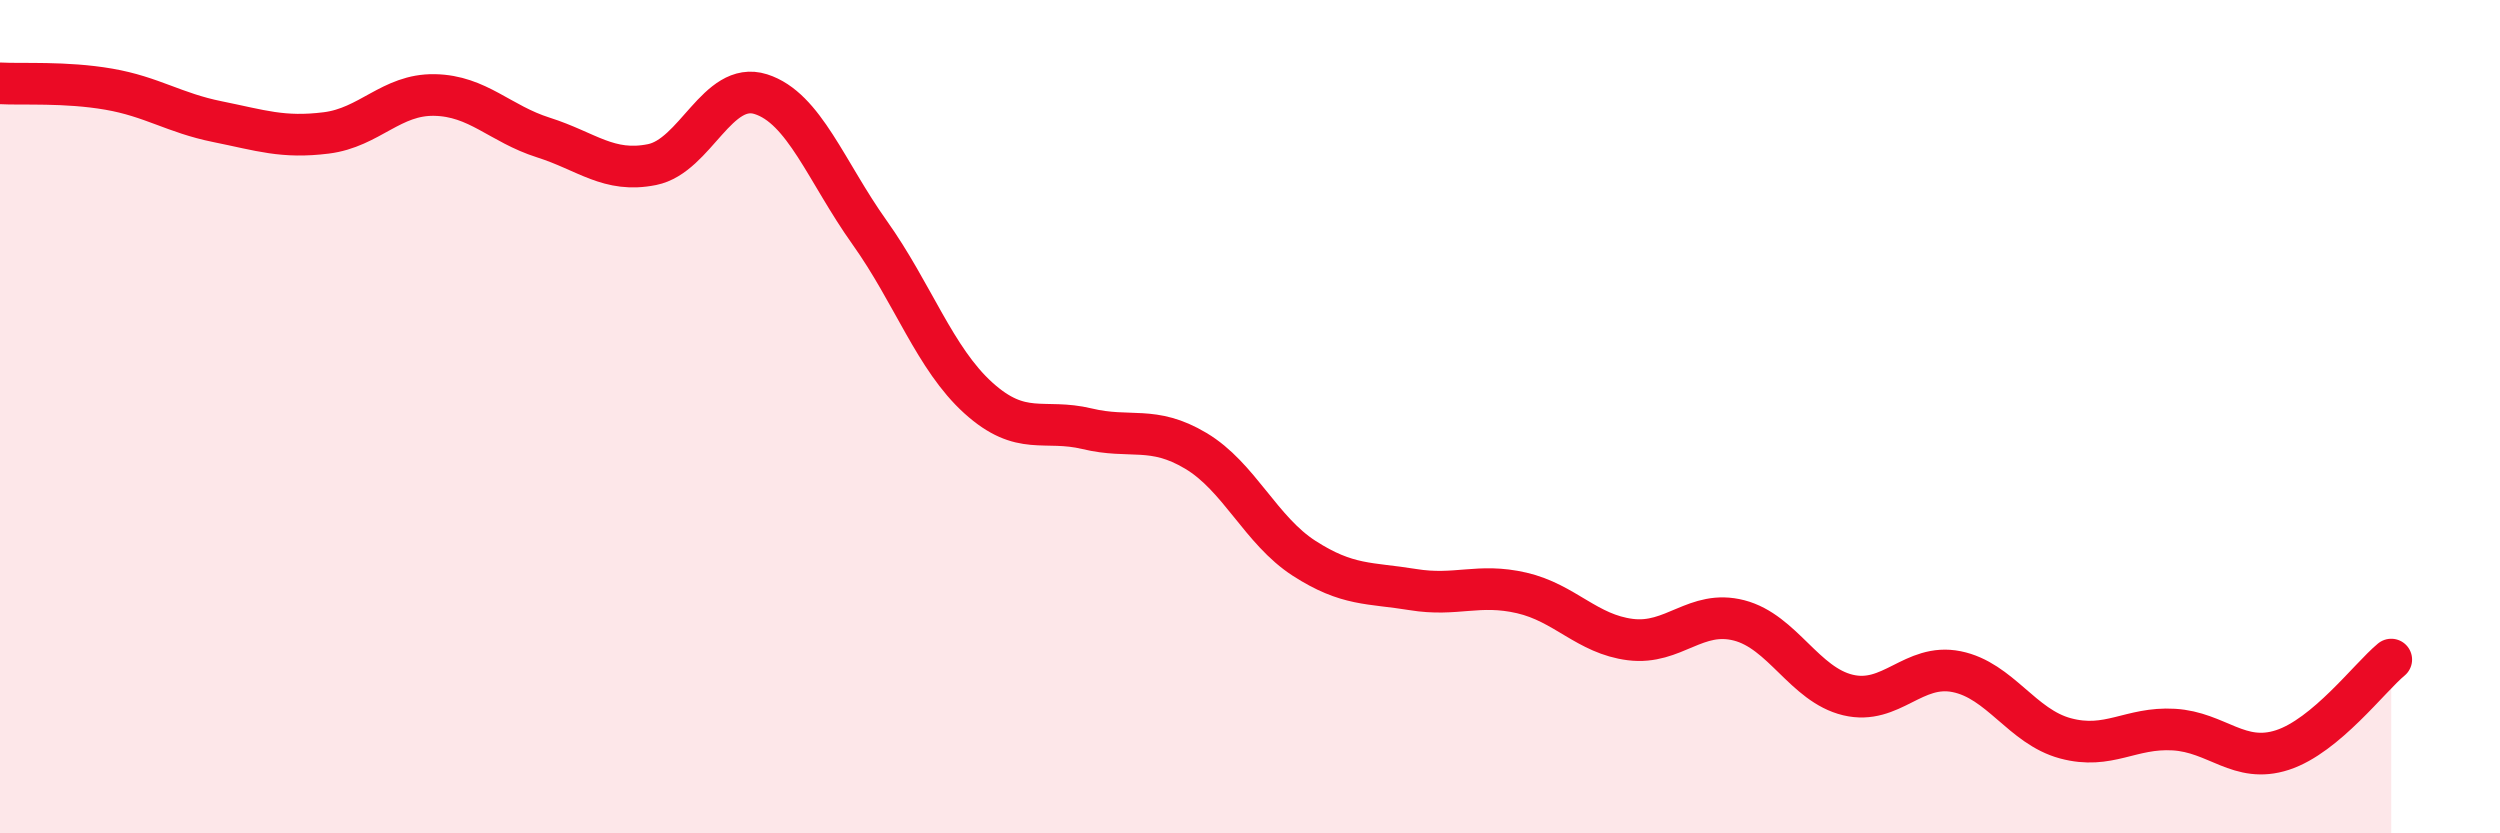 
    <svg width="60" height="20" viewBox="0 0 60 20" xmlns="http://www.w3.org/2000/svg">
      <path
        d="M 0,2 C 0.52,2.03 1.57,1.96 2.61,2.14 C 3.65,2.32 4.18,2.71 5.22,2.92 C 6.26,3.13 6.79,3.32 7.83,3.19 C 8.87,3.06 9.39,2.26 10.43,2.28 C 11.47,2.3 12,2.97 13.04,3.3 C 14.08,3.63 14.61,4.16 15.65,3.95 C 16.69,3.74 17.22,1.93 18.26,2.26 C 19.3,2.59 19.83,4.12 20.87,5.58 C 21.91,7.04 22.44,8.61 23.48,9.55 C 24.52,10.49 25.05,10.04 26.09,10.29 C 27.13,10.54 27.66,10.2 28.7,10.82 C 29.74,11.44 30.26,12.73 31.3,13.4 C 32.34,14.07 32.87,13.98 33.91,14.15 C 34.95,14.32 35.48,13.99 36.52,14.23 C 37.56,14.47 38.09,15.22 39.13,15.35 C 40.17,15.48 40.7,14.62 41.74,14.89 C 42.78,15.16 43.31,16.43 44.35,16.68 C 45.39,16.93 45.92,15.91 46.96,16.12 C 48,16.33 48.53,17.44 49.57,17.72 C 50.61,18 51.13,17.45 52.17,17.51 C 53.21,17.57 53.74,18.34 54.78,18 C 55.82,17.66 56.87,16.26 57.39,15.83L57.39 20L0 20Z"
        fill="#EB0A25"
        opacity="0.1"
        stroke-linecap="round"
        stroke-linejoin="round"
      />
      <path
        d="M 0,2 C 0.52,2.03 1.57,1.96 2.61,2.14 C 3.65,2.32 4.18,2.71 5.22,2.92 C 6.26,3.13 6.79,3.32 7.83,3.19 C 8.87,3.06 9.39,2.26 10.43,2.28 C 11.47,2.3 12,2.97 13.04,3.3 C 14.08,3.63 14.61,4.16 15.65,3.95 C 16.69,3.74 17.22,1.93 18.26,2.26 C 19.3,2.59 19.83,4.12 20.87,5.58 C 21.91,7.04 22.44,8.61 23.48,9.55 C 24.52,10.49 25.05,10.04 26.09,10.29 C 27.13,10.54 27.66,10.2 28.7,10.82 C 29.74,11.44 30.26,12.73 31.3,13.4 C 32.34,14.07 32.87,13.98 33.91,14.15 C 34.95,14.32 35.48,13.99 36.52,14.23 C 37.56,14.47 38.09,15.22 39.13,15.35 C 40.17,15.48 40.7,14.62 41.74,14.89 C 42.78,15.16 43.31,16.43 44.35,16.68 C 45.39,16.93 45.92,15.91 46.96,16.12 C 48,16.33 48.53,17.44 49.57,17.72 C 50.61,18 51.13,17.45 52.17,17.51 C 53.21,17.57 53.74,18.34 54.78,18 C 55.82,17.66 56.87,16.26 57.39,15.83"
        stroke="#EB0A25"
        stroke-width="1"
        fill="none"
        stroke-linecap="round"
        stroke-linejoin="round"
      />
    </svg>
  